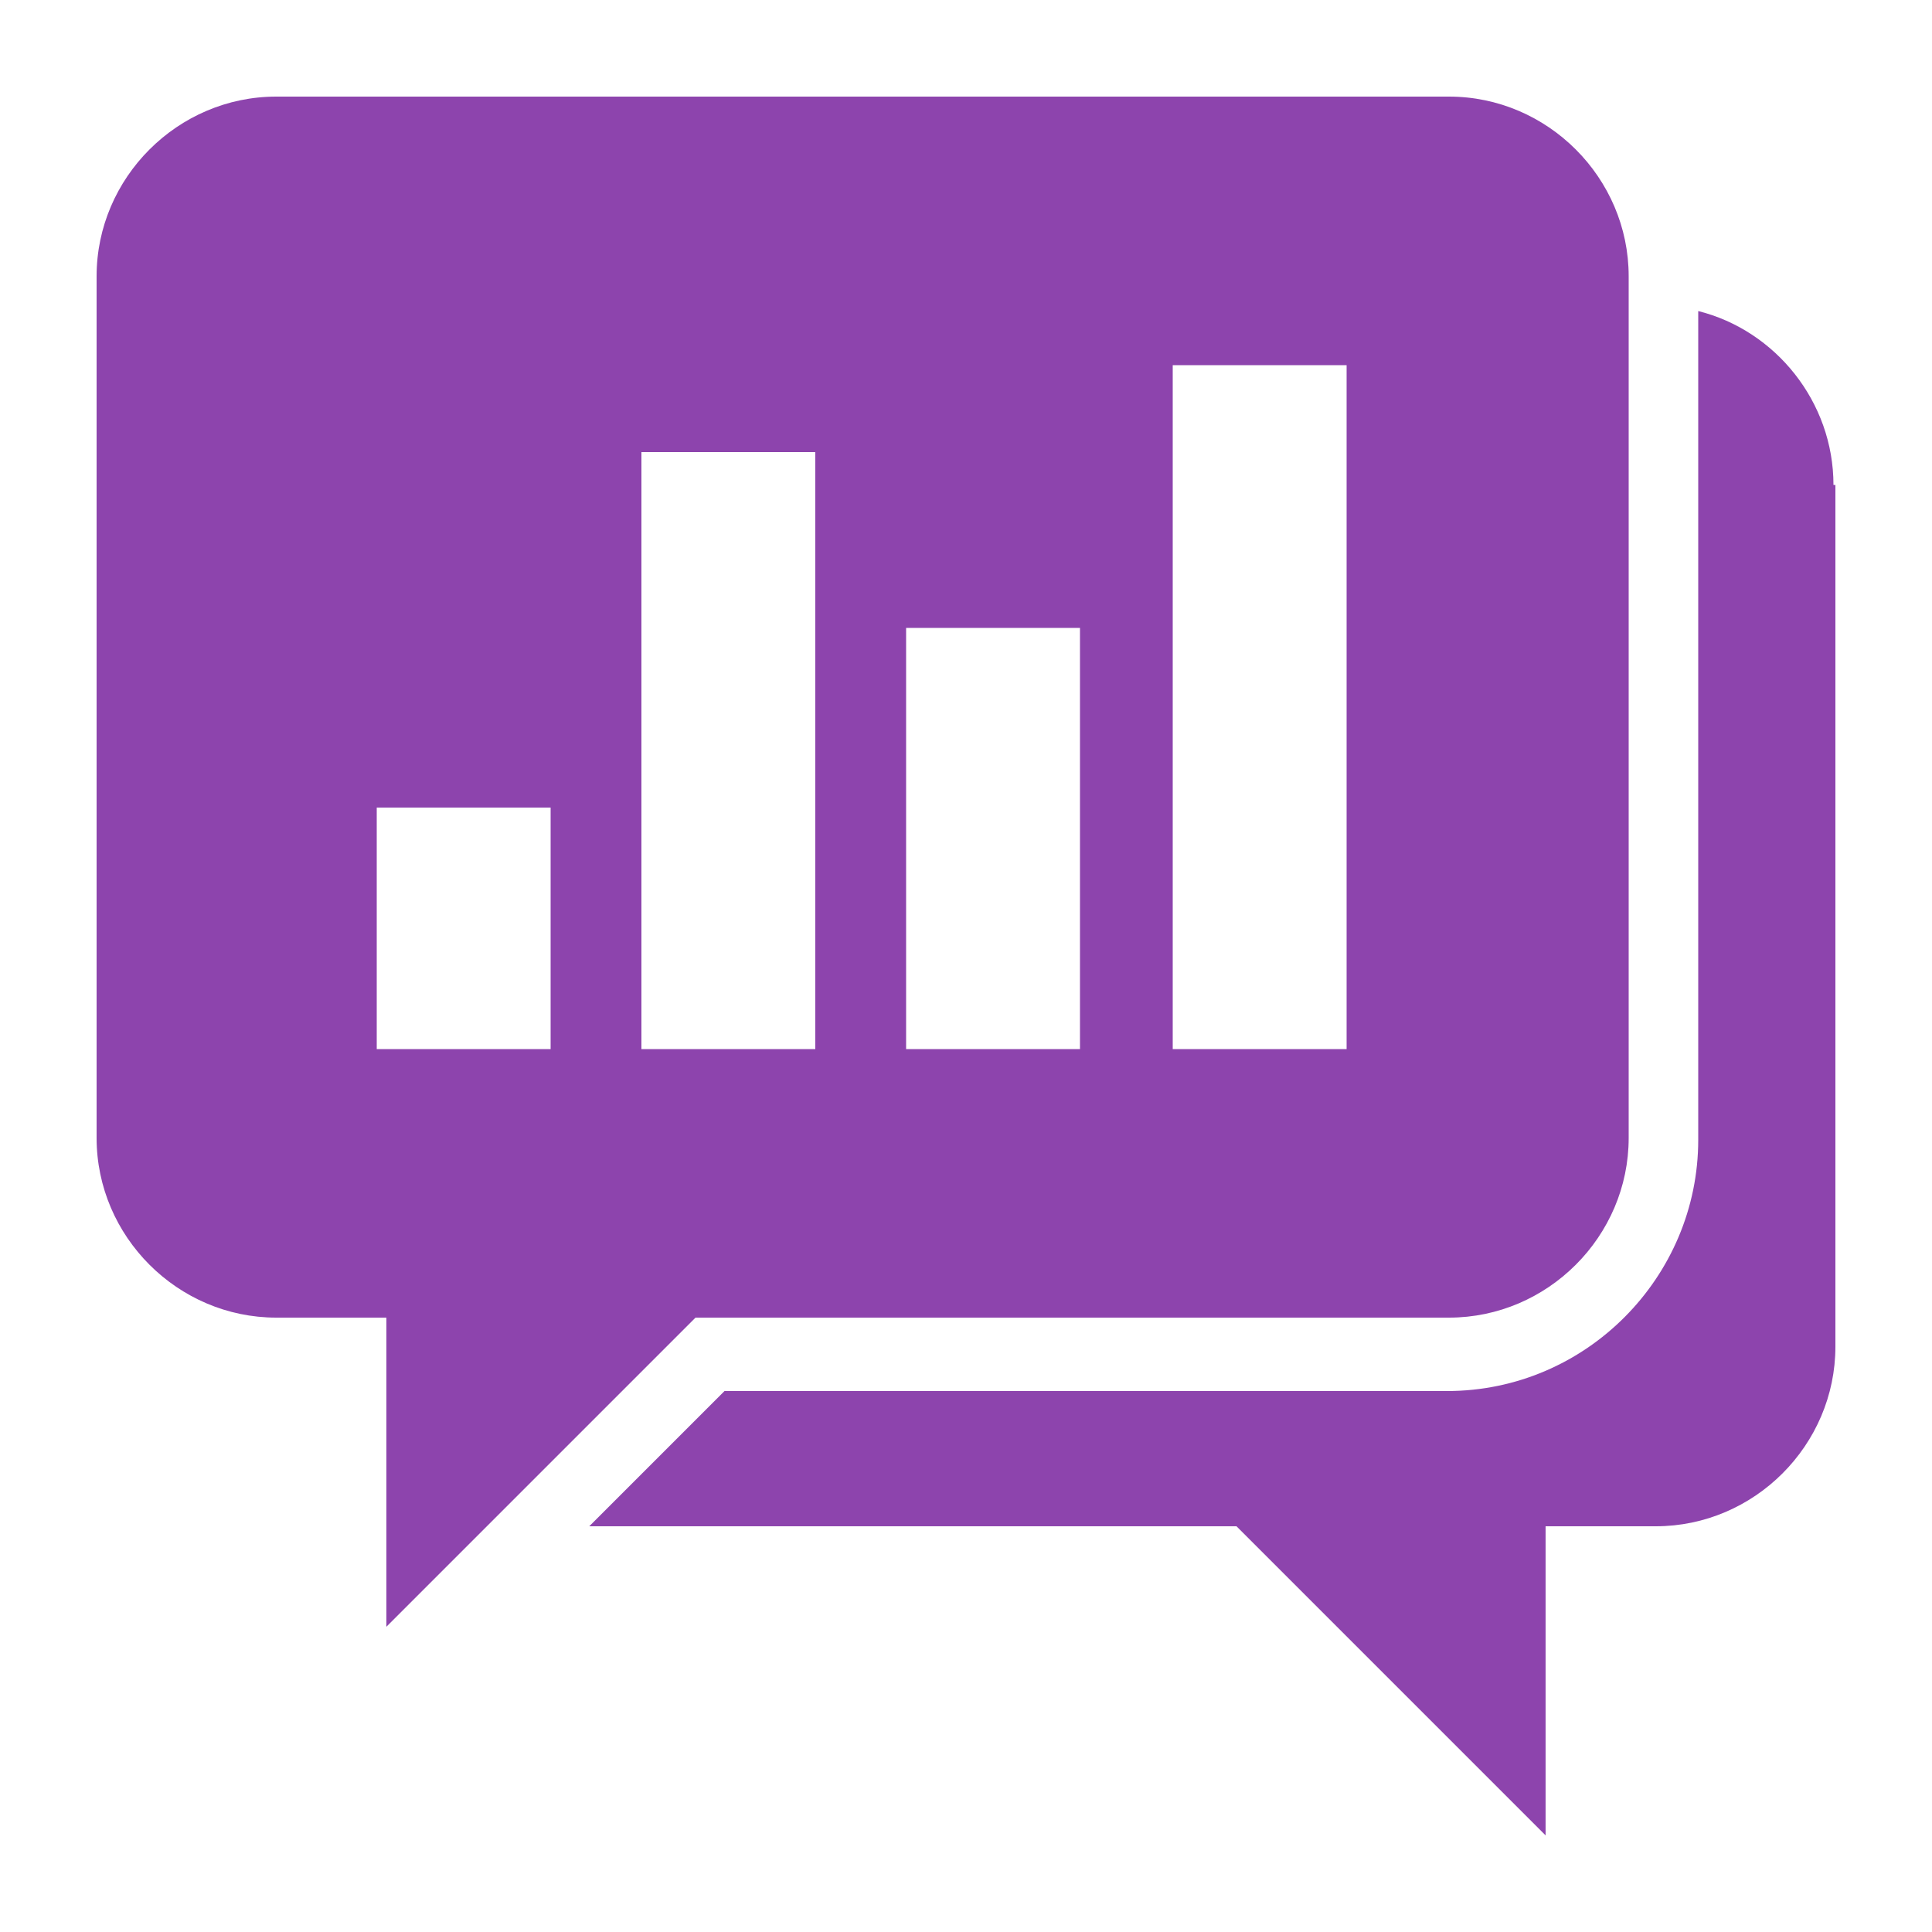 <?xml version="1.0" encoding="UTF-8"?>
<svg id="Capa_1" xmlns="http://www.w3.org/2000/svg" version="1.1" xmlns:xlink="http://www.w3.org/1999/xlink" viewBox="0 0 100 100">
  <!-- Generator: Adobe Illustrator 29.3.1, SVG Export Plug-In . SVG Version: 2.1.0 Build 151)  -->
  <defs>
    <style>
      .st0 {
        fill: none;
      }

      .st1 {
        fill: #8d44ad;
        fill-rule: evenodd;
      }

      .st2 {
        clip-path: url(#clippath);
      }
    </style>
    <clipPath id="clippath">
      <rect class="st0" x="5" y="5" width="90" height="90"/>
    </clipPath>
  </defs>
  <g class="st2">
    <path class="st1" d="M95,25.1v44.6c0,5.1-4.2,9.3-9.3,9.3h-5.7v16l-16-16H30.5l7-7h37.4c7.2,0,13-5.9,13-13V16.1c4,1,7,4.7,7,9h0ZM20,84.2v-16h-5.7c-5.1,0-9.3-4.2-9.3-9.3V14.3c0-5.1,4.2-9.3,9.3-9.3h60.7c5.1,0,9.3,4.2,9.3,9.3v44.6c0,5.1-4.2,9.3-9.3,9.3h-39l-16,16ZM60.7,54.3h9V18.9h-9v35.4ZM46.9,54.3h9v-21.8h-9v21.8ZM33.2,39.4v14.9h9v-30.9h-9v16ZM28.5,54.3v-12.5h-9v12.5h9Z"/>
  </g>
</svg>